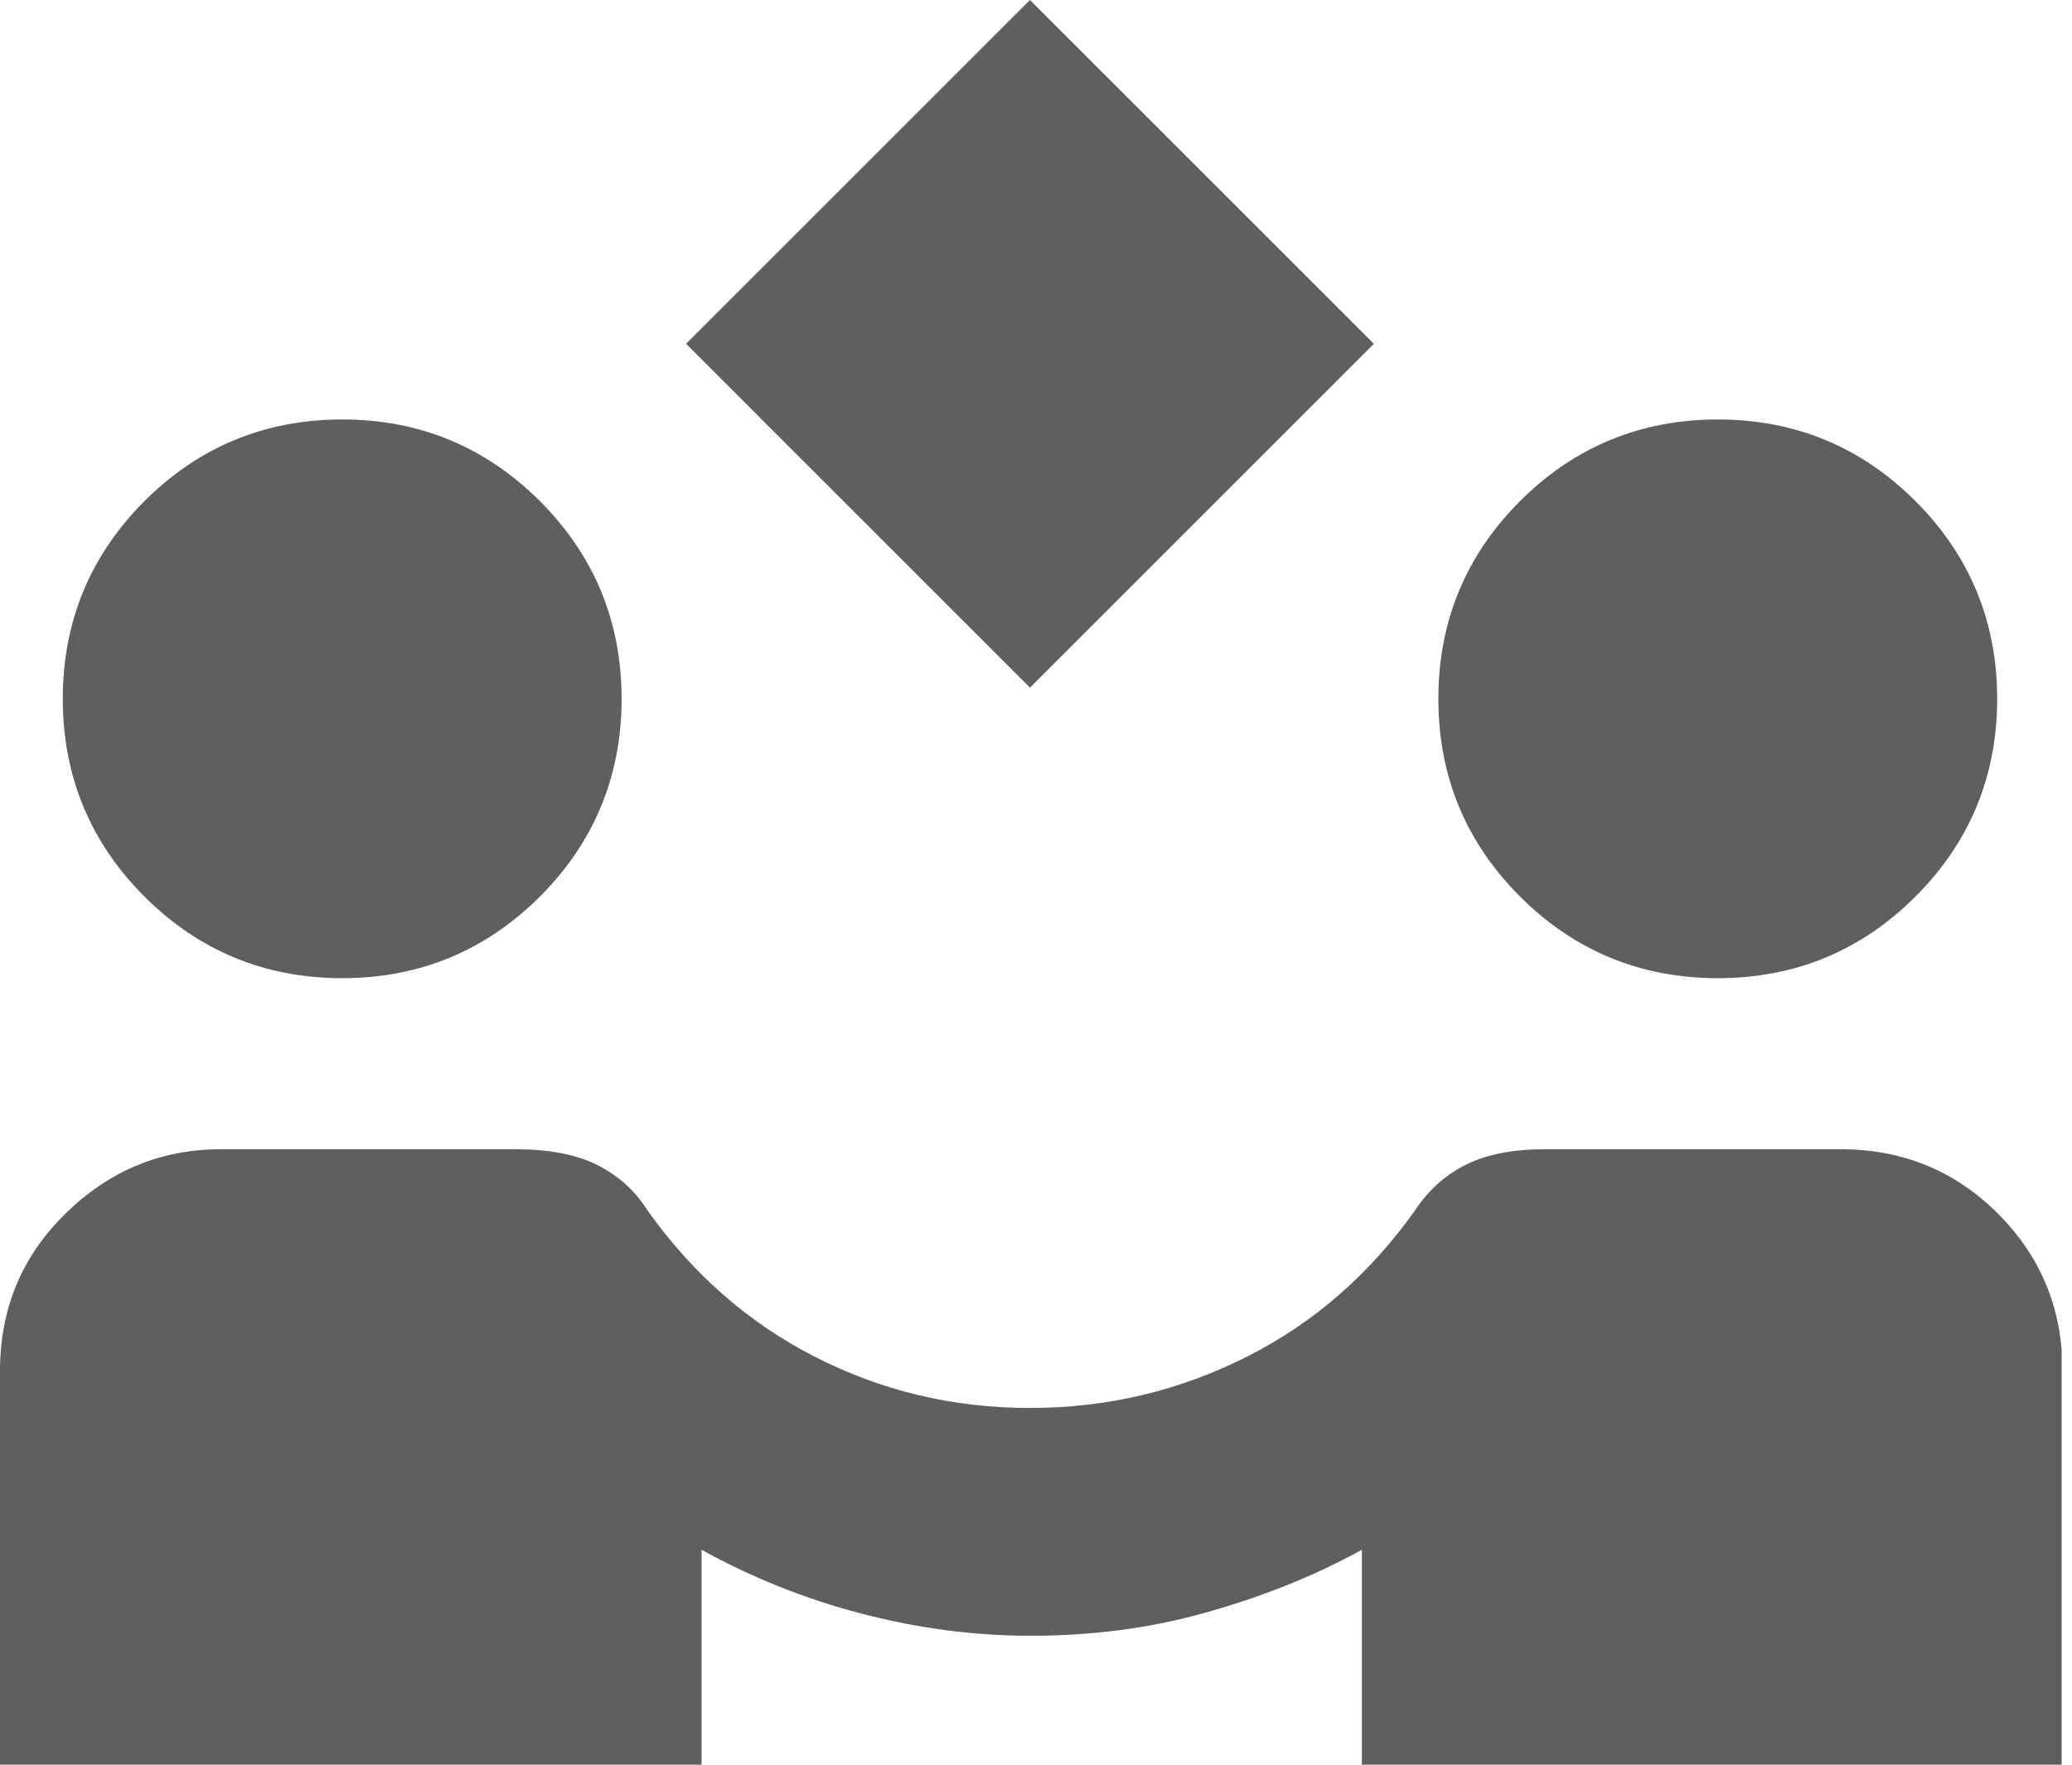 <svg xmlns="http://www.w3.org/2000/svg" width="54" height="46" viewBox="0 0 54 46" fill="none"><g id="Home/Icon/Strong Industry Relationships" clip-path="url(#clip0_7_7597)"><path id="Vector" d="M26.843 17.925L17.88 8.962L26.843 0L35.805 8.962L26.843 17.925ZM0 46V35.738C0 34.125 0.56 32.758 1.703 31.638C2.846 30.517 4.19 29.957 5.758 29.957H13.444C14.295 29.957 15.012 30.092 15.55 30.36C16.088 30.629 16.536 31.01 16.872 31.548C18.037 33.184 19.471 34.461 21.219 35.357C22.966 36.253 24.826 36.701 26.843 36.701C28.859 36.701 30.741 36.253 32.511 35.357C34.282 34.461 35.715 33.184 36.881 31.548C37.217 31.033 37.665 30.629 38.203 30.36C38.74 30.092 39.435 29.957 40.242 29.957H47.972C49.585 29.957 50.952 30.517 52.072 31.638C53.192 32.758 53.753 34.125 53.753 35.738V46H35.492V40.398C34.192 41.115 32.803 41.653 31.346 42.056C29.89 42.46 28.389 42.639 26.865 42.639C25.341 42.639 23.885 42.437 22.429 42.056C20.972 41.676 19.583 41.115 18.284 40.398V46H0ZM8.918 25.498C6.901 25.498 5.176 24.781 3.764 23.37C2.353 21.958 1.636 20.233 1.636 18.216C1.636 16.2 2.353 14.474 3.764 13.063C5.176 11.651 6.901 10.934 8.918 10.934C10.934 10.934 12.659 11.651 14.071 13.063C15.483 14.474 16.2 16.2 16.2 18.216C16.2 20.233 15.483 21.958 14.071 23.37C12.659 24.781 10.934 25.498 8.918 25.498ZM44.768 25.498C42.751 25.498 41.026 24.781 39.614 23.37C38.203 21.958 37.486 20.233 37.486 18.216C37.486 16.2 38.203 14.474 39.614 13.063C41.026 11.651 42.751 10.934 44.768 10.934C46.784 10.934 48.51 11.651 49.921 13.063C51.333 14.474 52.05 16.2 52.05 18.216C52.05 20.233 51.333 21.958 49.921 23.37C48.51 24.781 46.784 25.498 44.768 25.498Z" fill="#605F5D"></path></g><defs><clipPath id="clip0_7_7597"><rect width="53.73" height="46" fill="white"></rect></clipPath></defs></svg>